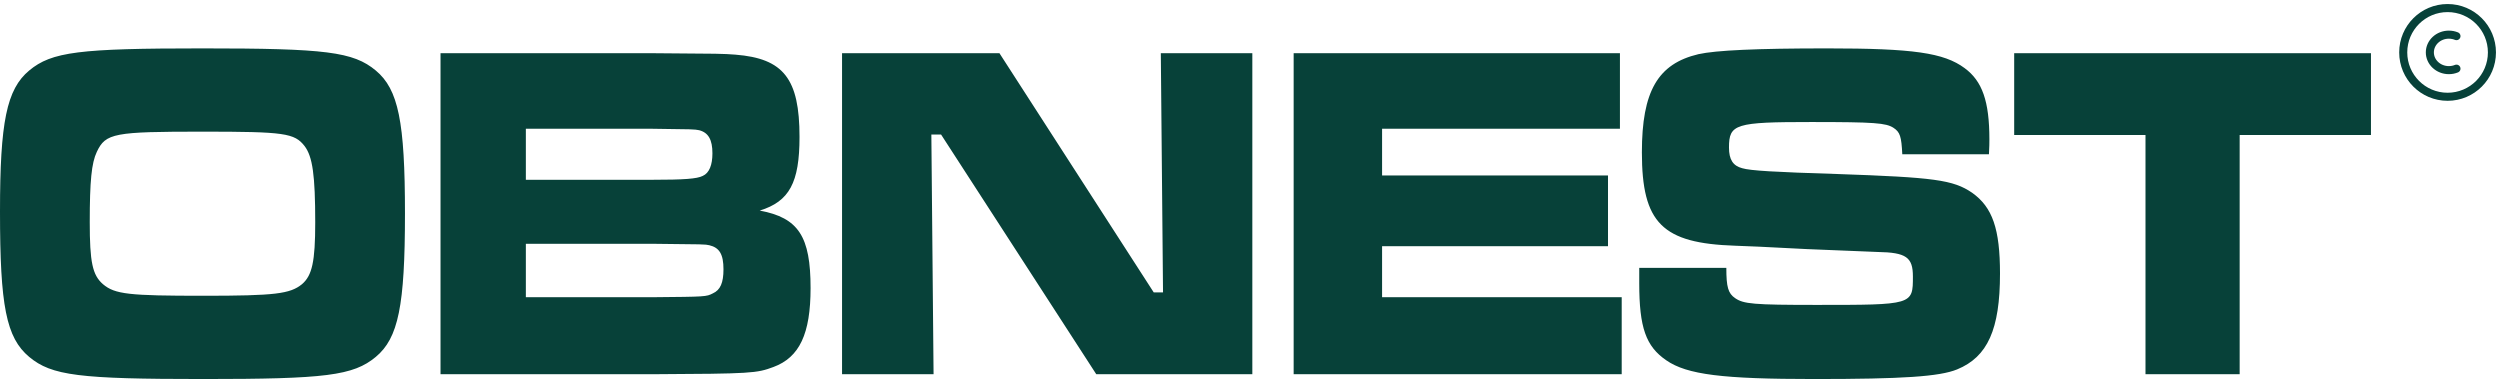 <svg width="310" height="47" viewBox="0 0 310 47" fill="none" xmlns="http://www.w3.org/2000/svg">
<path d="M298 6.5C298 3.462 300.462 1 303.5 1C306.538 1 309 3.462 309 6.5C309 9.538 306.538 12 303.5 12C300.462 12 298 9.538 298 6.5Z" stroke="#074139"/>
<path d="M304.601 8.514C304.312 8.632 303.993 8.697 303.658 8.697C302.356 8.697 301.301 7.712 301.301 6.497C301.301 5.282 302.356 4.297 303.658 4.297C303.993 4.297 304.312 4.362 304.601 4.48" stroke="#074139" stroke-linecap="round"/>
<path d="M25.108 6C40.403 6 43.802 6.418 46.598 8.745C49.394 11.073 50.216 15.071 50.216 26.47C50.216 37.929 49.394 41.927 46.598 44.255C43.802 46.582 40.349 47 25.218 47C9.813 47 6.414 46.582 3.618 44.255C0.767 41.867 0 37.929 0 26.231C0 15.131 0.822 11.073 3.618 8.745C6.414 6.418 9.813 6 25.108 6ZM25.108 16.325C14.144 16.325 13.102 16.504 12.006 18.831C11.348 20.204 11.129 22.472 11.129 27.544C11.129 32.498 11.458 34.109 12.773 35.243C14.254 36.496 16.008 36.675 25.218 36.675C34.154 36.675 35.963 36.437 37.443 35.243C38.704 34.169 39.088 32.438 39.088 27.604C39.088 21.696 38.759 19.428 37.772 18.115C36.511 16.504 35.305 16.325 25.108 16.325ZM54.625 46.403V6.597H80.885C89.547 6.656 89.547 6.656 91.191 6.776C97.167 7.253 99.14 9.76 99.14 16.981C99.14 22.651 97.88 24.978 94.207 26.112C99.031 27.007 100.511 29.335 100.511 35.721C100.511 41.39 99.14 44.314 95.906 45.508C93.823 46.284 93.22 46.343 80.94 46.403H54.625ZM65.206 22.293H80.885C84.832 22.293 86.422 22.173 87.135 21.815C87.957 21.457 88.341 20.442 88.341 19.01C88.341 17.339 87.847 16.444 86.696 16.146C86.093 16.026 85.928 16.026 80.885 15.966H65.206V22.293ZM65.206 36.854H80.94C87.573 36.795 87.573 36.795 88.395 36.377C89.327 35.959 89.711 35.064 89.711 33.393C89.711 31.543 89.218 30.707 87.957 30.409C87.409 30.29 87.409 30.29 80.94 30.23H65.206V36.854ZM104.414 6.597H123.931L143.063 36.258H144.215L143.941 6.597H155.289V46.403H135.937L116.694 16.683H115.488L115.762 46.403H104.414V6.597ZM160.413 6.597H200.872V15.966H171.378V21.756H199.392V30.528H171.378V36.854H201.091V46.403H160.413V6.597ZM203.266 33.214H214.065C214.065 35.601 214.285 36.377 215.162 36.974C216.203 37.69 217.409 37.809 225.249 37.809C237.2 37.809 237.2 37.809 237.2 34.288C237.2 31.901 236.378 31.304 232.814 31.244L224.043 30.887L218.122 30.588L215.162 30.469C206.116 30.17 203.594 27.664 203.594 18.891C203.594 11.312 205.568 7.91 210.612 6.716C212.75 6.239 217.793 6 226.565 6C237.2 6 241.038 6.537 243.614 8.447C245.807 10.058 246.684 12.565 246.684 17.279C246.684 17.518 246.684 18.354 246.629 19.13H235.884C235.775 16.921 235.61 16.384 234.788 15.847C233.856 15.25 232.485 15.131 224.591 15.131C215.162 15.131 214.394 15.37 214.394 18.294C214.394 19.786 214.888 20.562 216.039 20.86C217.026 21.159 220.041 21.338 227.771 21.576C239.831 21.994 242.189 22.293 244.546 23.904C247.068 25.694 248 28.38 248 33.93C248 40.853 246.465 44.255 242.682 45.806C240.489 46.702 235.884 47 224.975 47C213.627 47 209.186 46.463 206.61 44.672C204.088 42.942 203.266 40.614 203.266 35.124V33.214ZM249.759 6.597H294V16.742H277.718V46.403H266.041V16.742H249.759V6.597Z" fill="#074139"/>
</svg>
